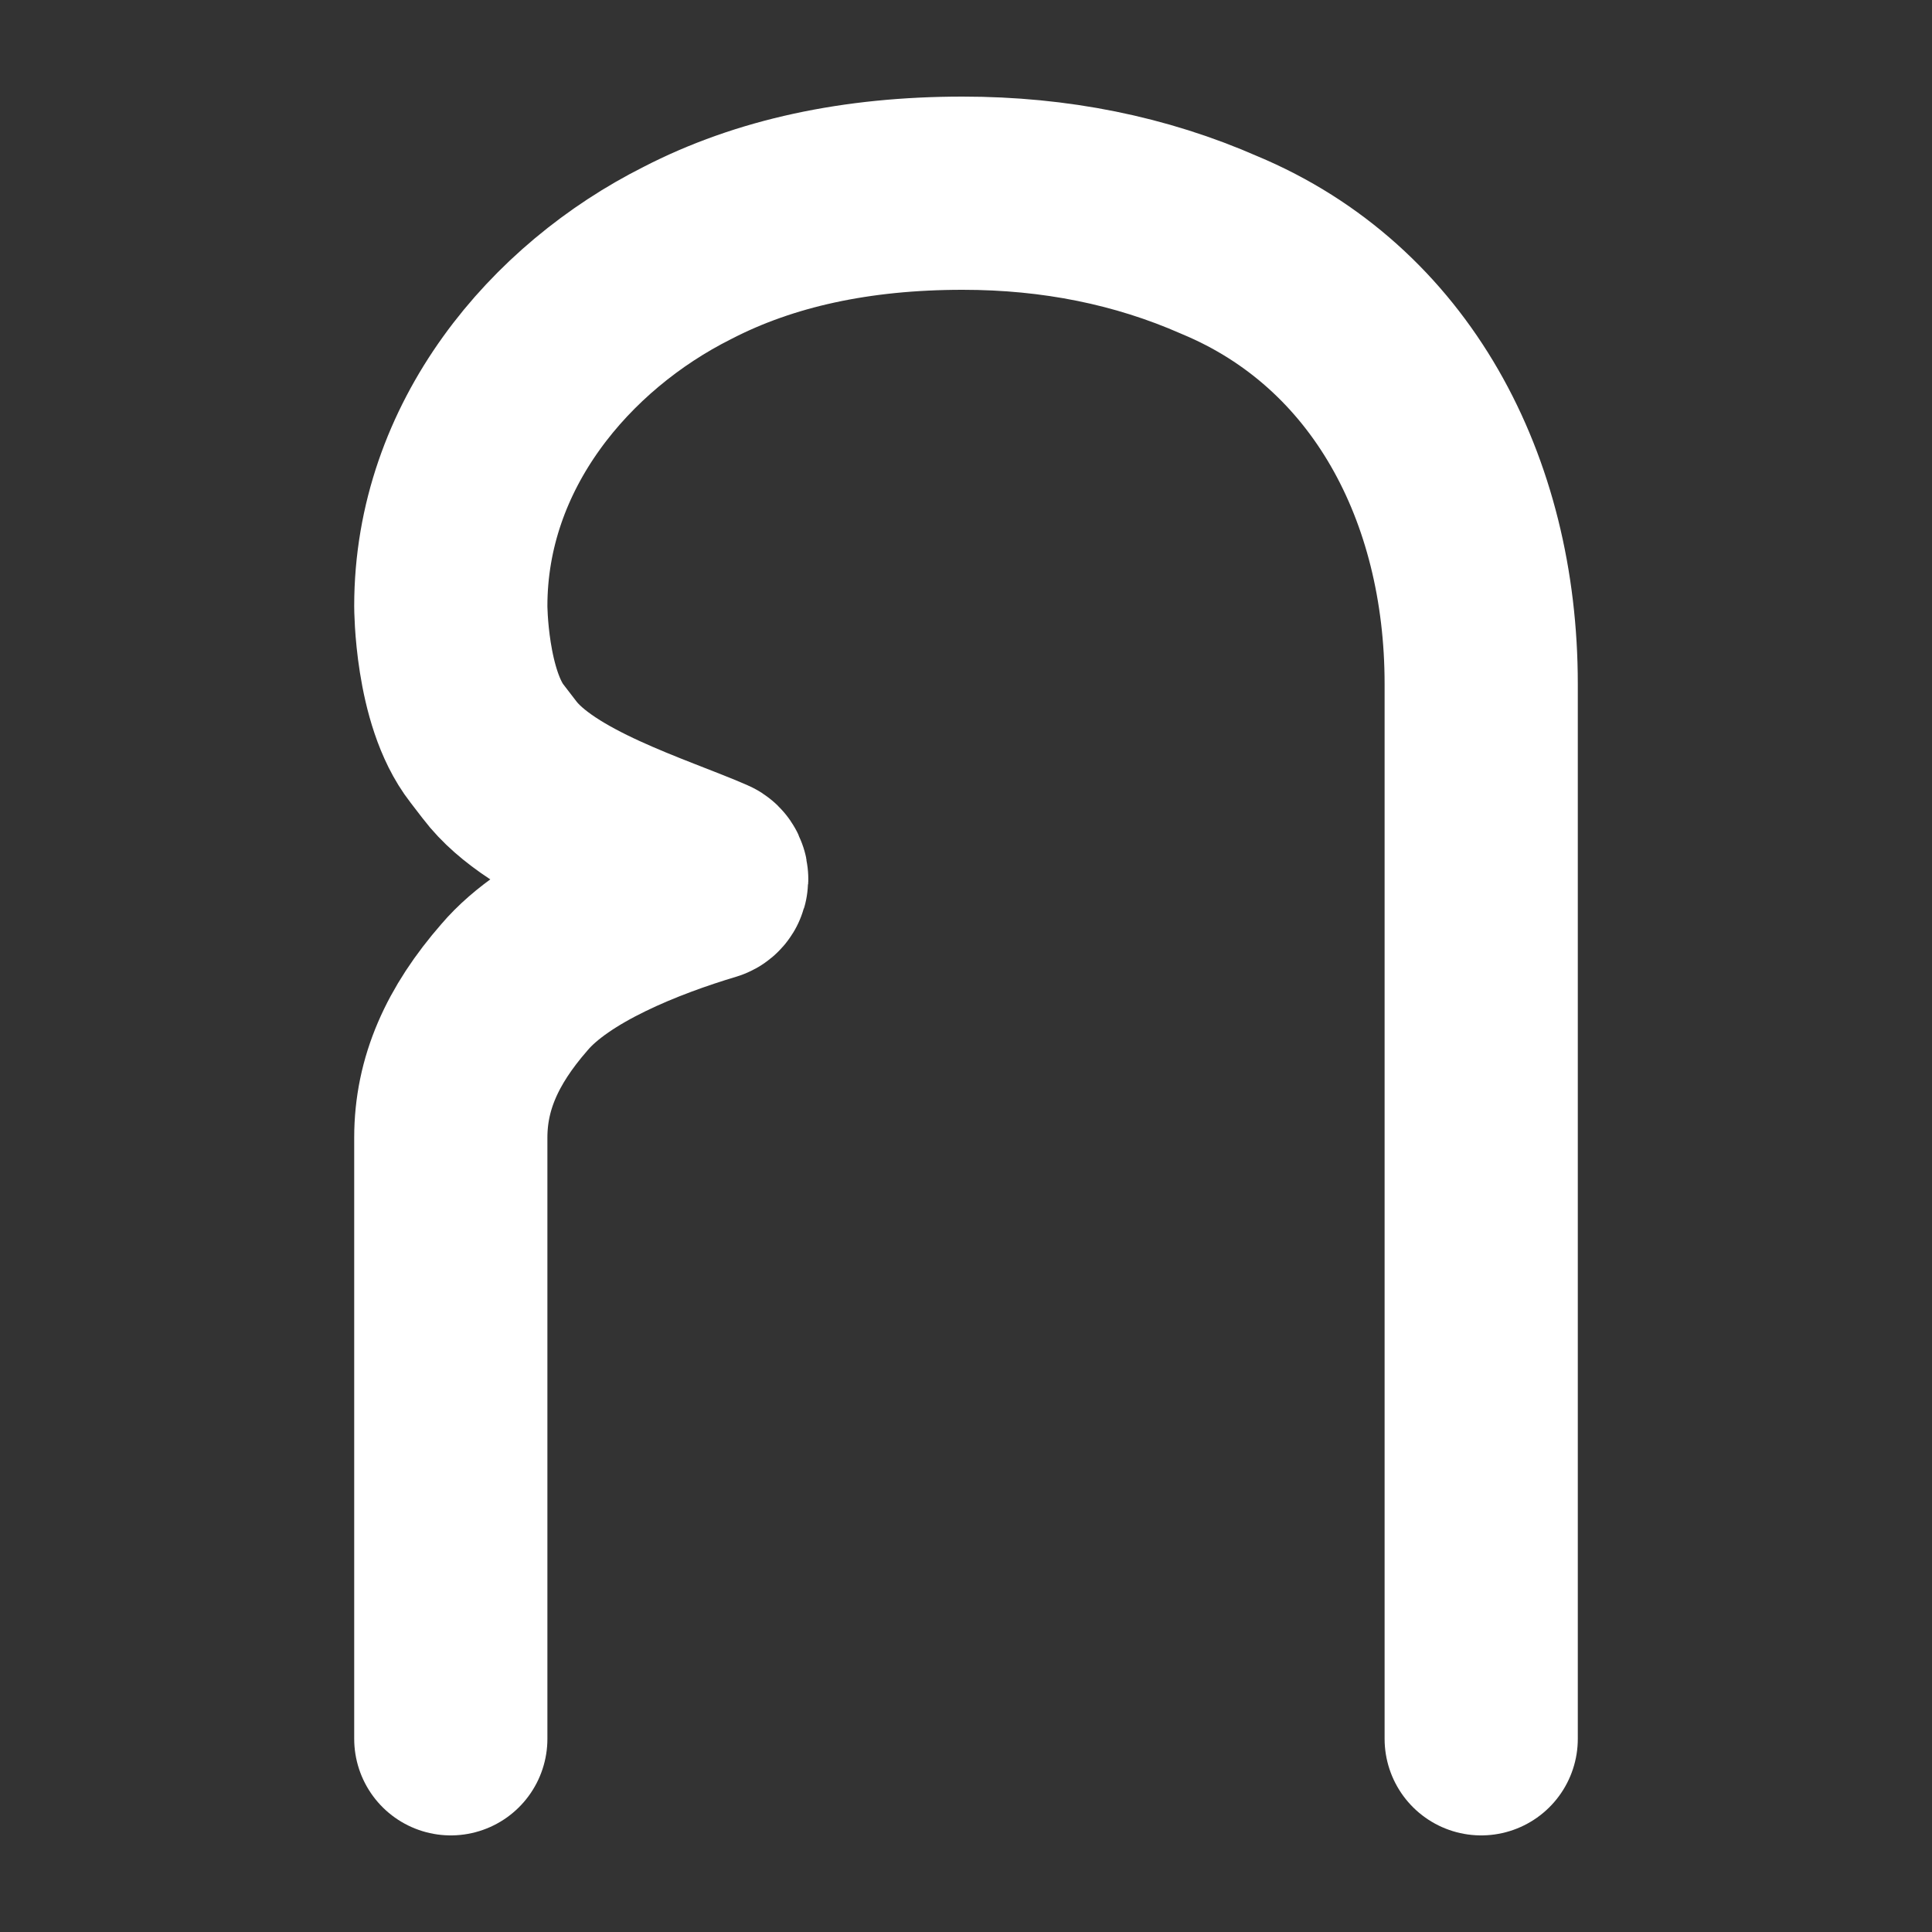 <svg xmlns="http://www.w3.org/2000/svg" width="15" height="15" fill="none"><rect width="100%" height="100%" fill="#333333" stroke="none"/><path stroke="#fff" stroke-linecap="round" stroke-linejoin="round" stroke-width="1.5" d="M3.5 13.5V8.833c0-.419.165-.791.494-1.168.326-.384 1.009-.651 1.506-.8.032-.01.035-.068.004-.081-.434-.19-1.294-.446-1.626-.885l-.014-.018-.083-.108C3.5 5.413 3.5 4.706 3.5 4.706c0-1.248.849-2.246 1.837-2.742.6-.31 1.312-.464 2.137-.464.718 0 1.383.134 1.995.403 1.328.554 2.031 1.888 2.031 3.407v8.19"/></svg>